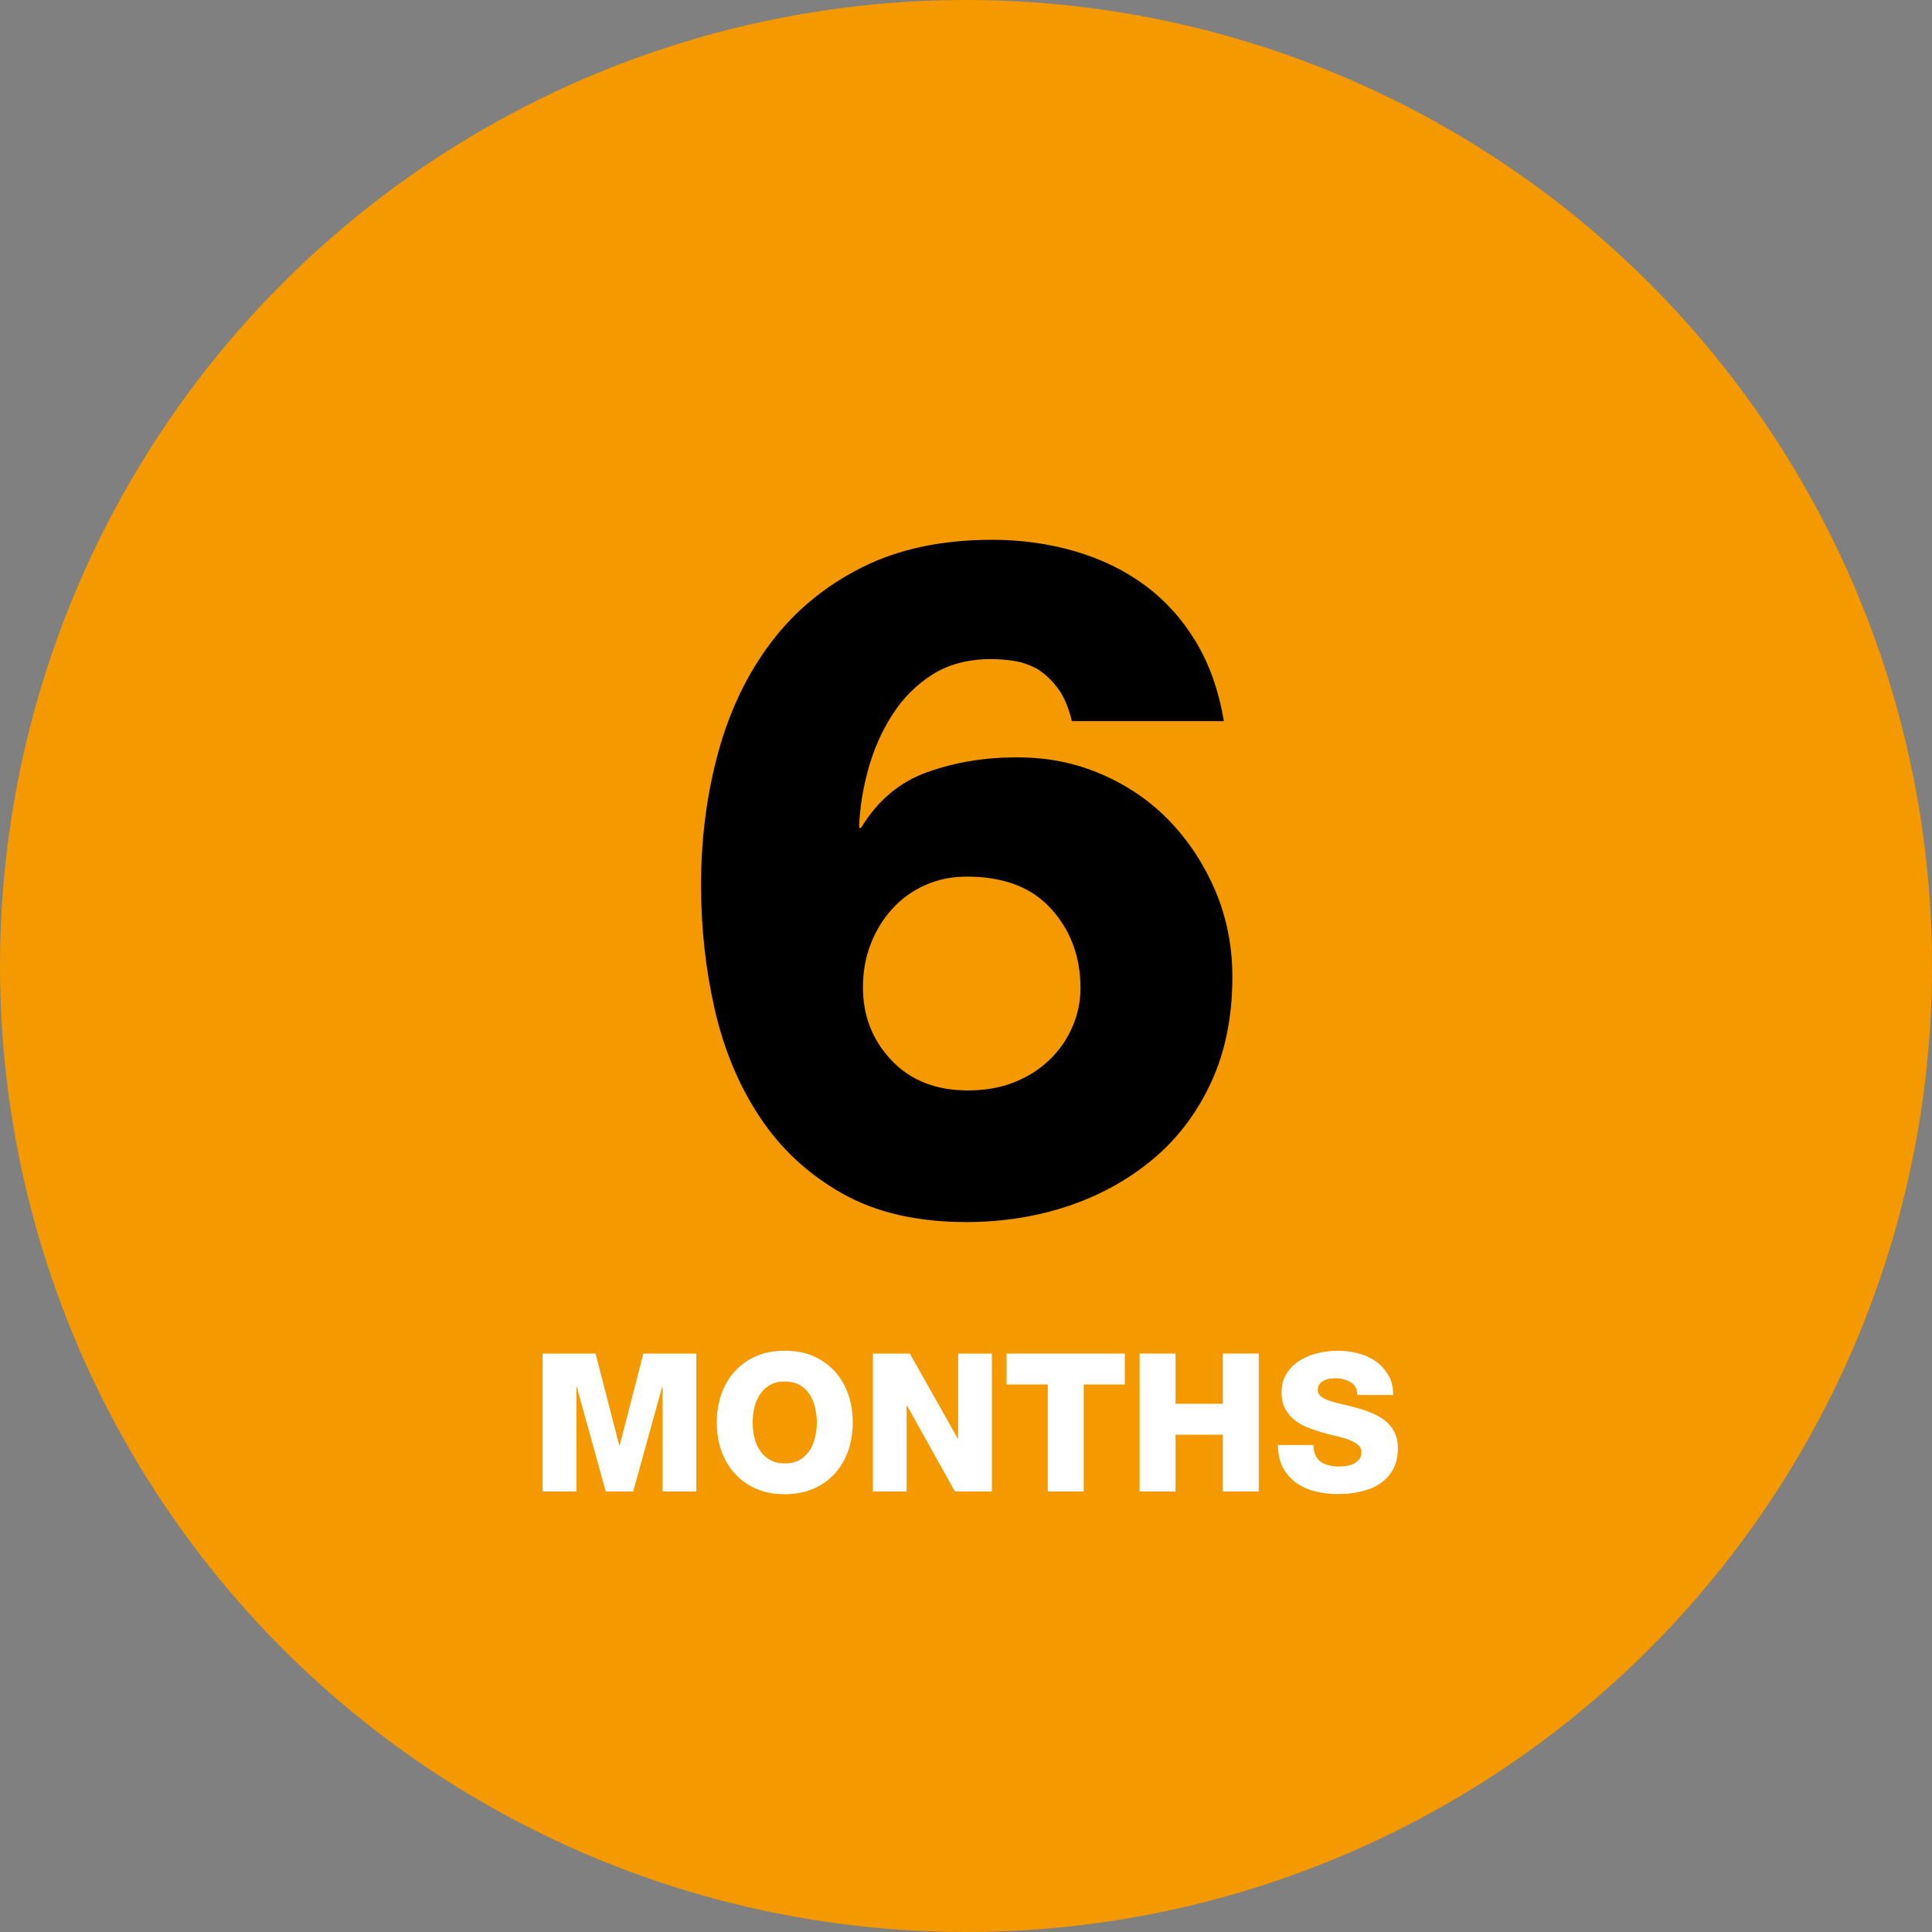 <?xml version="1.0" encoding="UTF-8"?> <svg xmlns="http://www.w3.org/2000/svg" id="Layer_2" viewBox="0 0 150 150"><rect x="0" y="0" width="150" height="150" fill="#808080" stroke="none"/><defs><style>.cls-1{fill:#000;}.cls-1,.cls-2,.cls-3{stroke-width:0px;}.cls-2{fill:#f49900;}.cls-3{fill:#fff;}</style></defs><circle class="cls-2" cx="75" cy="75" r="75"></circle><path class="cls-1" d="M83.22,55.99c-.25-1.04-.59-1.86-1.04-2.48-.44-.62-.96-1.12-1.56-1.52-.59-.34-1.21-.57-1.85-.67-.64-.1-1.24-.15-1.78-.15-1.83,0-3.37.41-4.63,1.22-1.26.81-2.3,1.86-3.11,3.15-.82,1.28-1.43,2.69-1.85,4.22-.42,1.53-.66,3.04-.7,4.52h.15c1.28-2.12,3-3.57,5.15-4.33,2.15-.77,4.46-1.15,6.93-1.15s4.58.44,6.63,1.33c2.05.89,3.81,2.11,5.3,3.67,1.48,1.56,2.65,3.36,3.52,5.41.86,2.05,1.3,4.26,1.3,6.63,0,3.06-.54,5.78-1.63,8.15-1.09,2.37-2.58,4.36-4.48,5.96-1.9,1.6-4.1,2.83-6.59,3.67-2.49.84-5.15,1.26-7.96,1.26-3.8,0-7.01-.74-9.63-2.22-2.62-1.48-4.74-3.44-6.37-5.89s-2.8-5.23-3.52-8.37c-.72-3.14-1.07-6.36-1.07-9.67,0-3.6.44-7.04,1.33-10.3.89-3.26,2.26-6.11,4.11-8.56,1.85-2.44,4.2-4.38,7.04-5.81,2.84-1.43,6.21-2.15,10.11-2.15,2.27,0,4.42.3,6.44.89,2.02.59,3.83,1.47,5.41,2.63,1.58,1.16,2.9,2.62,3.96,4.37,1.06,1.75,1.79,3.81,2.19,6.19h-11.78ZM67,76.66c0,2.22.74,4.11,2.22,5.67s3.46,2.33,5.93,2.33c1.33,0,2.53-.21,3.59-.63,1.06-.42,1.97-1,2.74-1.74.77-.74,1.36-1.59,1.78-2.56.42-.96.63-1.96.63-3,0-2.42-.75-4.47-2.26-6.15-1.51-1.68-3.69-2.52-6.56-2.52-1.19,0-2.27.22-3.26.67-.99.44-1.84,1.06-2.55,1.85-.72.79-1.27,1.7-1.67,2.74-.4,1.04-.59,2.15-.59,3.33Z"></path><path class="cls-3" d="M42.13,105.09h4.11l1.84,7.14h.03l1.84-7.14h4.11v10.71h-2.62v-8.13h-.03l-2.25,8.13h-2.13l-2.25-8.13h-.03v8.13h-2.62v-10.71Z"></path><path class="cls-3" d="M55.65,110.44c0-.78.12-1.51.35-2.18.24-.68.58-1.27,1.03-1.77s1-.9,1.66-1.19c.66-.29,1.4-.43,2.24-.43s1.59.14,2.24.43,1.21.69,1.66,1.19c.45.5.79,1.09,1.03,1.77.23.67.35,1.4.35,2.18s-.12,1.51-.35,2.18c-.24.68-.58,1.27-1.03,1.77-.45.5-1,.9-1.66,1.19s-1.4.43-2.24.43-1.59-.14-2.24-.43c-.65-.29-1.21-.69-1.66-1.19s-.79-1.09-1.03-1.77c-.24-.67-.35-1.4-.35-2.18ZM58.44,110.44c0,.4.04.79.13,1.17s.24.72.44,1.02c.2.3.46.54.77.72.31.18.7.27,1.15.27s.83-.09,1.15-.27c.31-.18.57-.42.77-.72s.34-.64.43-1.02.14-.77.14-1.17-.05-.79-.14-1.17c-.09-.38-.23-.72-.43-1.02s-.46-.54-.77-.72c-.32-.18-.7-.27-1.15-.27s-.83.09-1.15.27c-.32.18-.57.42-.77.72-.2.3-.35.64-.44,1.02-.09.38-.13.77-.13,1.17Z"></path><path class="cls-3" d="M67.77,105.09h2.87l3.72,6.6h.03v-6.6h2.62v10.71h-2.87l-3.72-6.67h-.03v6.67h-2.62v-10.71Z"></path><path class="cls-3" d="M87.34,107.49h-3.2v8.31h-2.79v-8.31h-3.2v-2.4h9.18v2.4Z"></path><path class="cls-3" d="M88.48,105.09h2.79v3.9h3.67v-3.9h2.79v10.71h-2.79v-4.41h-3.67v4.41h-2.79v-10.71Z"></path><path class="cls-3" d="M101.97,112.2c.03.63.23,1.06.58,1.3.36.24.84.36,1.44.36.21,0,.42-.02.62-.06s.39-.1.55-.19.29-.2.39-.34c.1-.14.15-.31.15-.51,0-.24-.09-.43-.26-.58-.17-.15-.41-.28-.7-.39s-.62-.21-.98-.29c-.37-.08-.74-.18-1.13-.29-.38-.11-.76-.24-1.13-.39-.38-.15-.71-.34-1-.58-.29-.23-.54-.52-.72-.87-.19-.34-.28-.76-.28-1.25,0-.58.13-1.08.4-1.49.26-.41.61-.75,1.03-1.01.42-.26.89-.45,1.41-.57.52-.12,1.03-.18,1.53-.18.53,0,1.05.07,1.57.2.51.13.97.34,1.37.62.4.28.72.64.98,1.07.25.43.38.95.38,1.55h-2.79c0-.24-.04-.44-.14-.61-.1-.17-.23-.3-.4-.4-.17-.1-.35-.17-.56-.22-.21-.05-.42-.07-.63-.07-.15,0-.3.02-.46.04-.16.03-.3.08-.43.15-.13.07-.24.16-.32.28-.08.12-.13.26-.13.44,0,.21.09.38.26.51.17.13.41.25.71.34.29.1.63.19,1,.27.37.08.75.18,1.14.29.39.11.77.24,1.14.4.37.16.7.35.99.58.29.24.53.53.71.87.18.34.27.76.27,1.24,0,.68-.13,1.25-.4,1.71-.27.46-.62.83-1.05,1.1-.44.28-.93.47-1.49.59-.56.12-1.13.18-1.72.18-.62,0-1.21-.07-1.76-.21-.55-.14-1.05-.36-1.48-.67-.43-.31-.77-.71-1.03-1.18-.25-.48-.38-1.07-.38-1.75h2.79Z"></path></svg> 